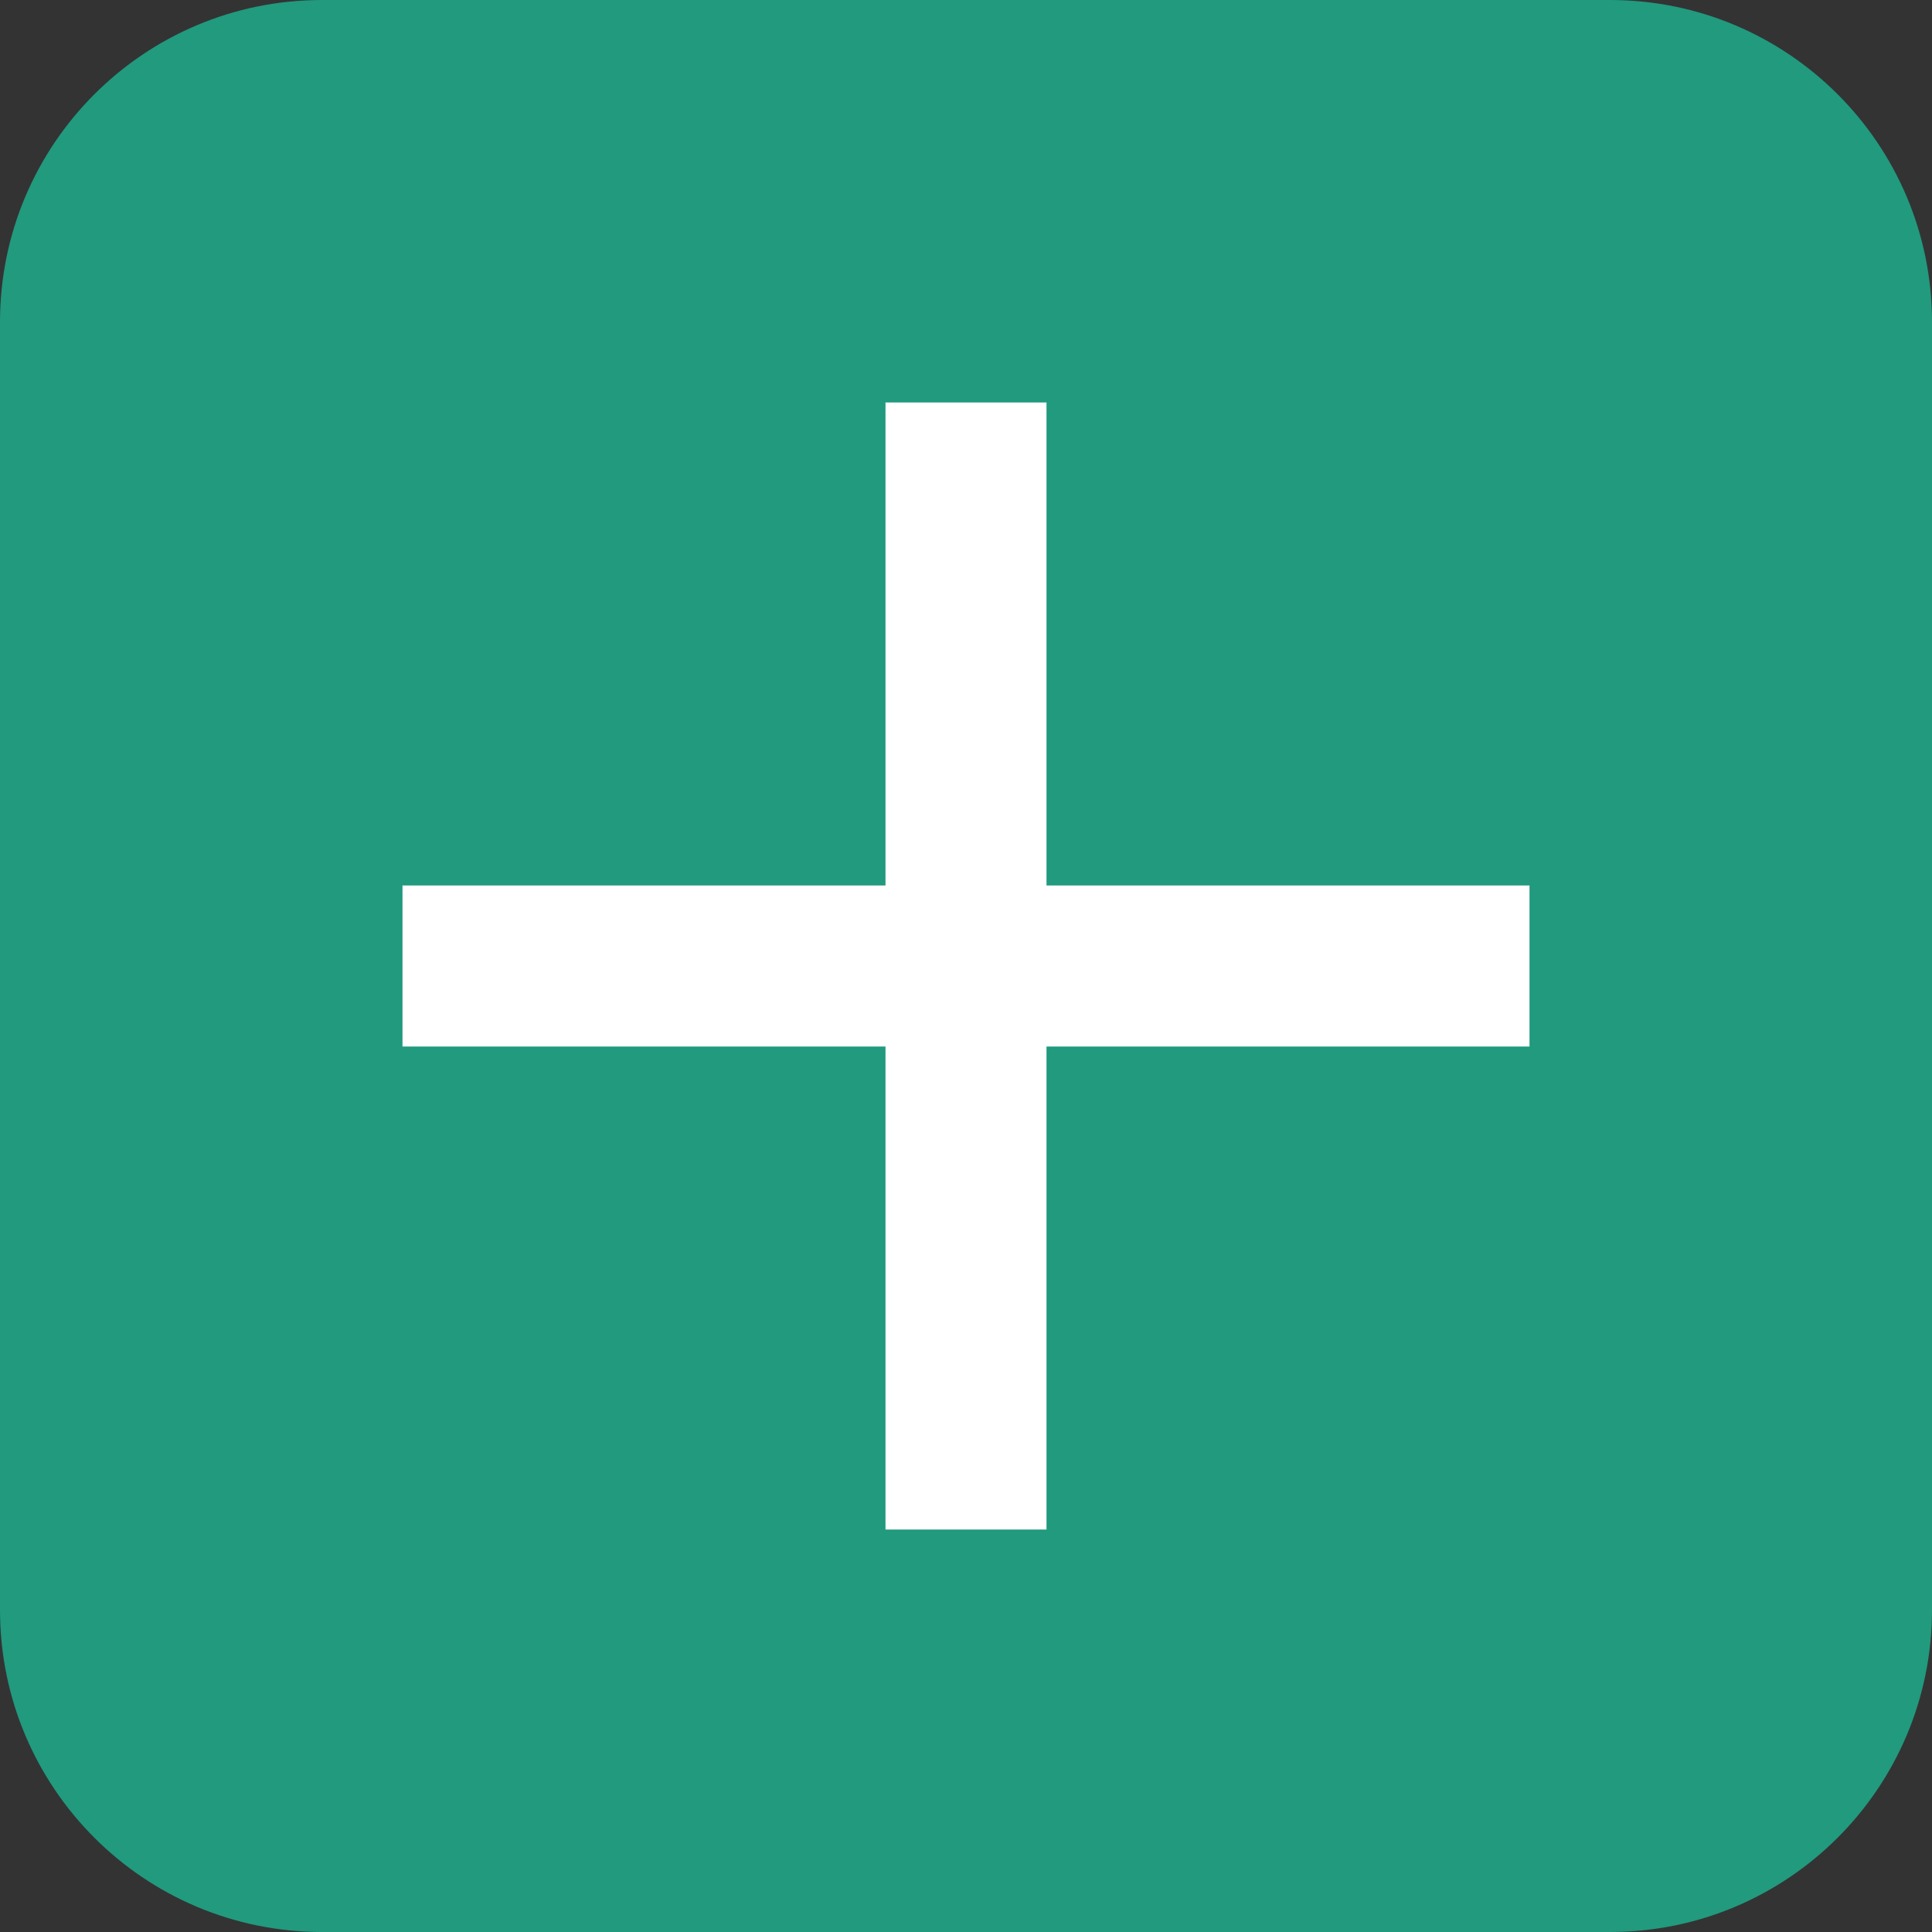 <?xml version="1.0" encoding="UTF-8"?>
<svg width="24px" height="24px" viewBox="0 0 24 24" xmlns="http://www.w3.org/2000/svg" xmlns:xlink="http://www.w3.org/1999/xlink" version="1.1">
 <rect x="0" y="0" width="24" height="24" fill="#333333" stroke="none"/>
 <!-- Generated by Pixelmator Pro 1.8 -->
 <path id="Прямоугольник-с-закругленными-углами" d="M4 0 C1.791 0 0 1.791 0 4 L0 20 C0 22.209 1.791 24 4 24 L20 24 C22.209 24 24 22.209 24 20 L24 4 C24 1.791 22.209 0 20 0 Z" fill="#219a7e" fill-opacity="1" stroke="none"/>
 <path id="Путь" d="M5 12 L19 12" fill="none" stroke="#ffffff" stroke-width="2" stroke-opacity="1" stroke-linejoin="round"/>
 <path id="Путь-1" d="M12 5 L12 19" fill="none" stroke="#ffffff" stroke-width="2" stroke-opacity="1" stroke-linejoin="round"/>
</svg>
